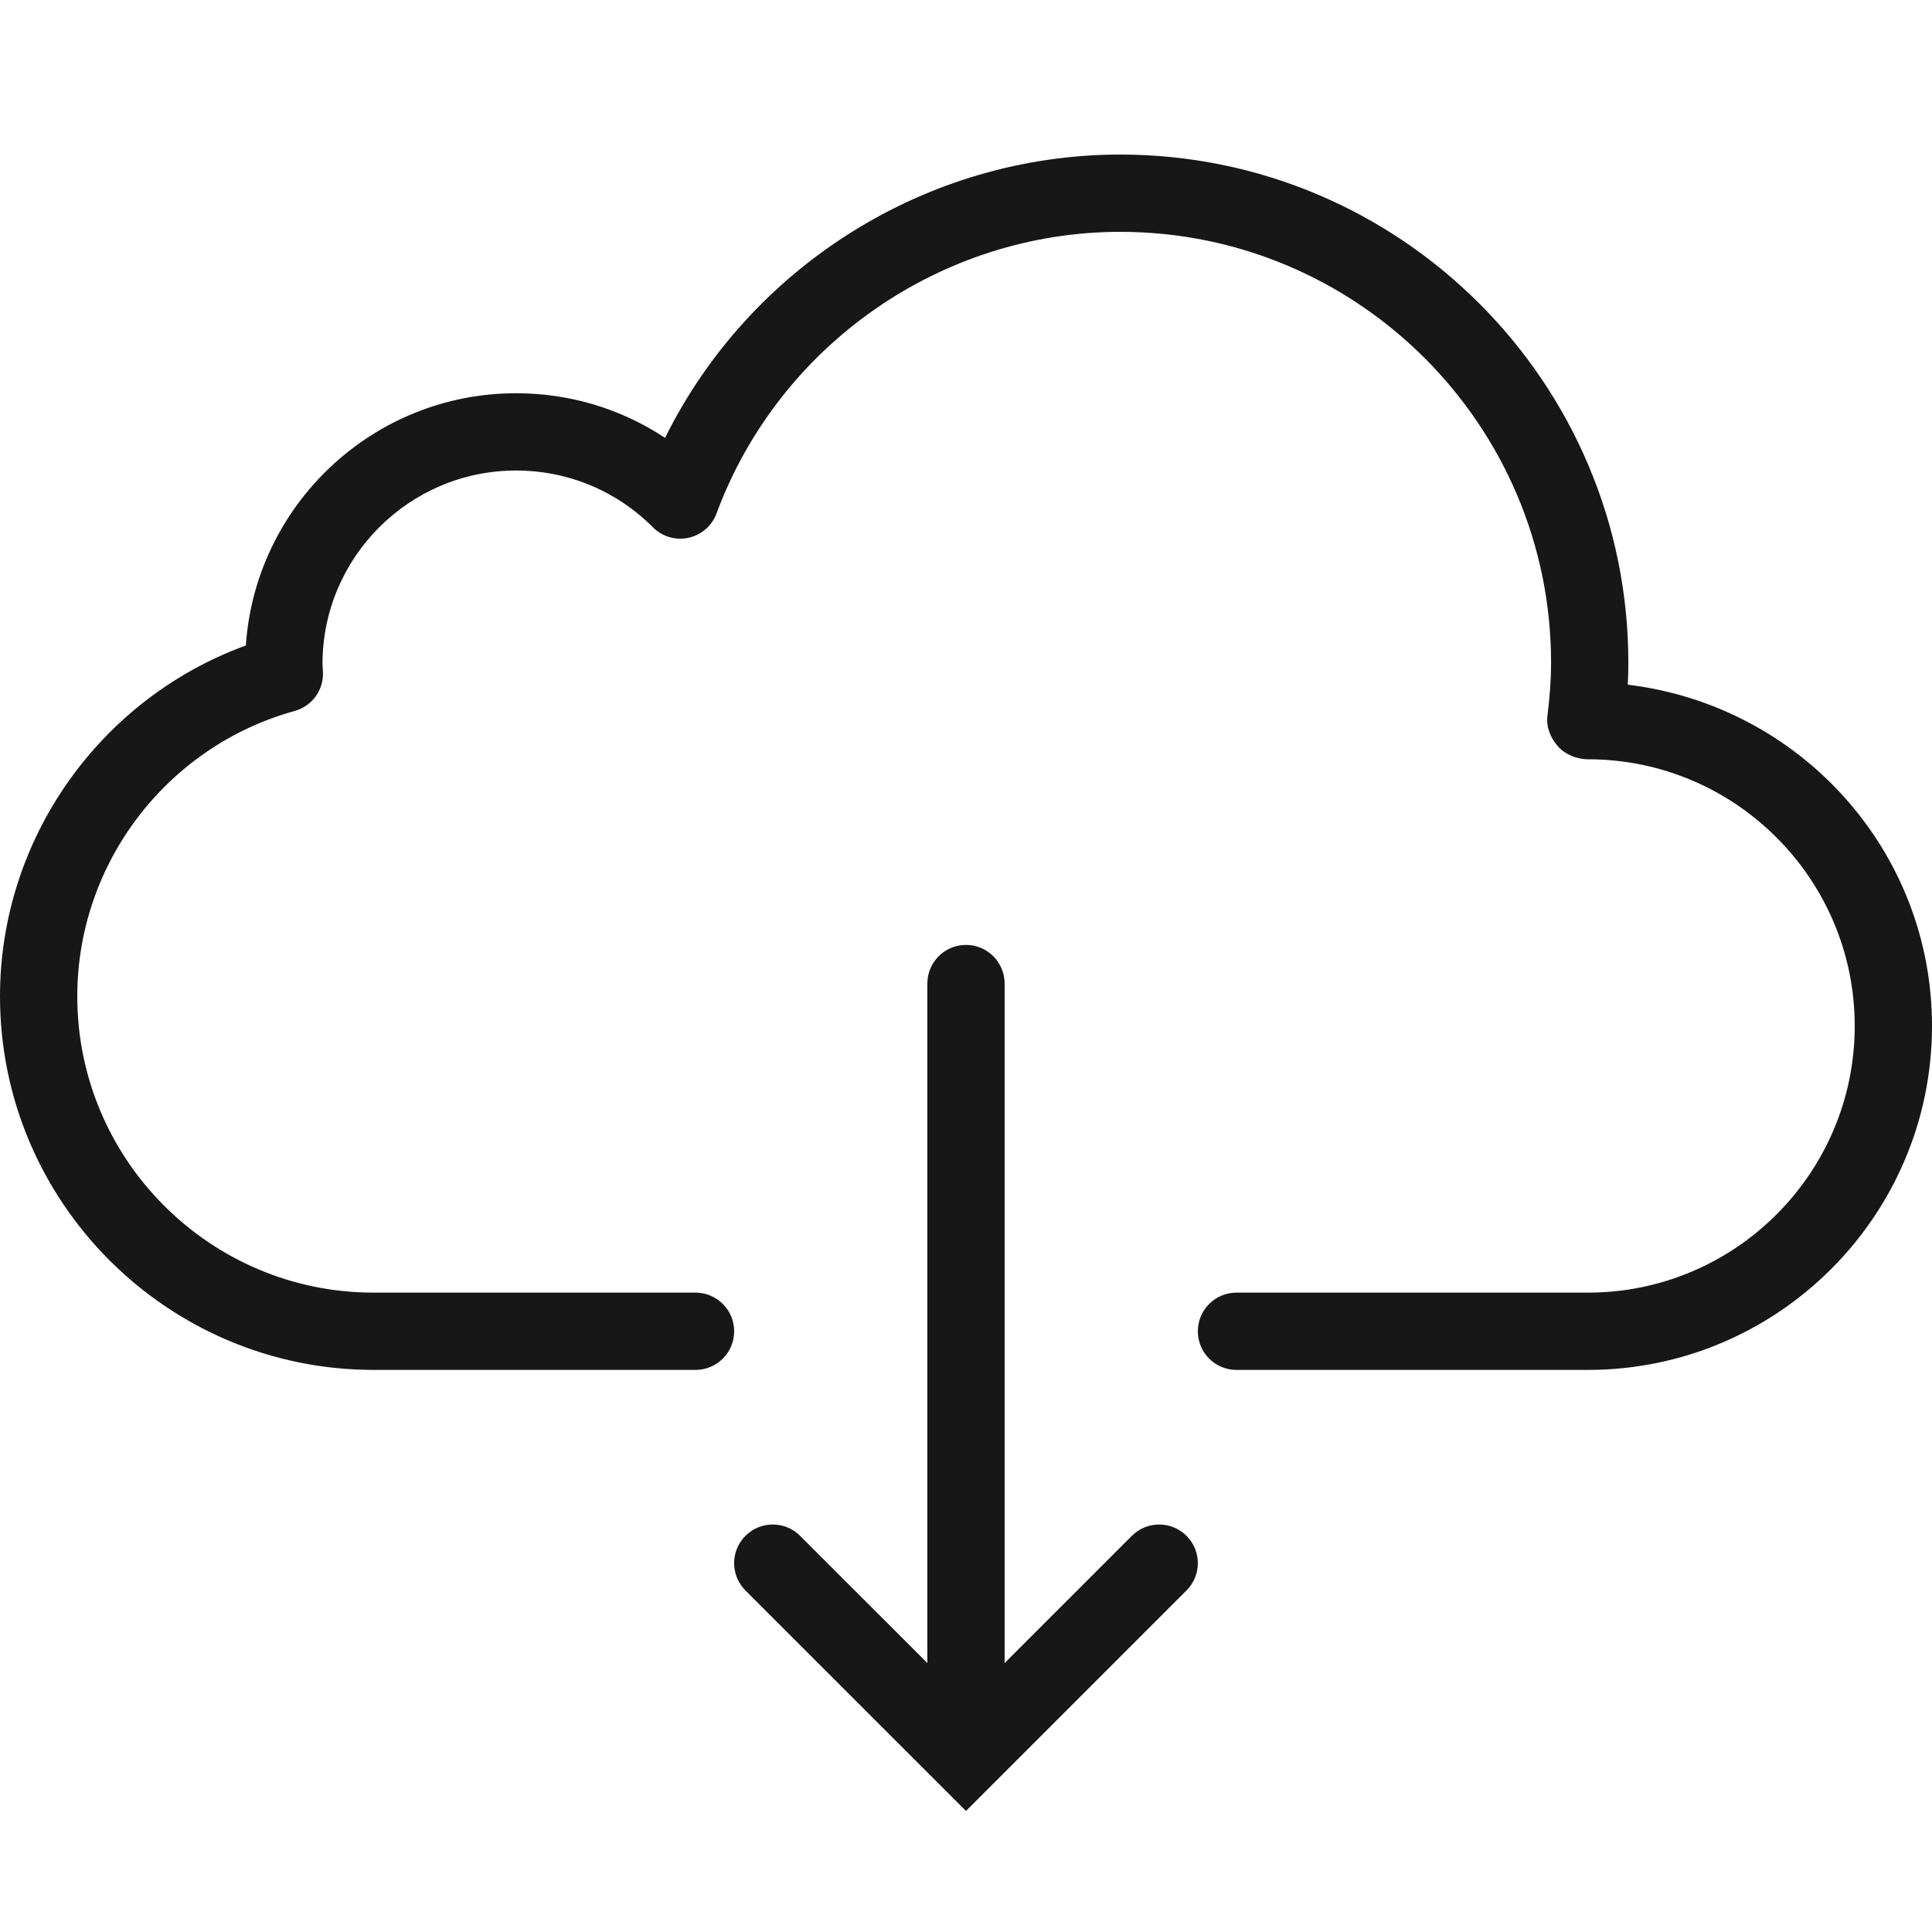 <svg width="48" height="48" viewBox="0 0 48 48" fill="none" xmlns="http://www.w3.org/2000/svg">
<g clip-path="url(#clip0_926_5541)">
<path fill-rule="evenodd" clip-rule="evenodd" d="M24 23.476C24.529 23.476 24.96 23.905 24.96 24.436V41.318L28.121 38.157C28.496 37.782 29.103 37.782 29.478 38.157C29.854 38.533 29.854 39.139 29.478 39.515L24 44.993L18.521 39.515C18.145 39.139 18.145 38.533 18.521 38.157C18.896 37.782 19.503 37.782 19.878 38.157L23.04 41.318V24.436C23.04 23.905 23.47 23.476 24 23.476ZM27.832 3.84C34.793 3.84 40.456 9.503 40.456 16.464C40.456 16.643 40.452 16.824 40.442 17.011C44.723 17.529 48 21.134 48 25.49C48 30.202 44.166 34.035 39.453 34.035H30.72C30.189 34.035 29.76 33.606 29.76 33.075C29.76 32.545 30.189 32.115 30.72 32.115H39.453C43.107 32.115 46.08 29.144 46.08 25.49C46.08 21.836 43.107 18.864 39.453 18.864C39.179 18.864 38.889 18.748 38.706 18.543C38.525 18.336 38.411 18.064 38.445 17.791C38.508 17.282 38.536 16.861 38.536 16.464C38.536 10.562 33.734 5.76 27.832 5.76C23.382 5.76 19.351 8.571 17.802 12.757C17.688 13.064 17.426 13.291 17.106 13.361C16.788 13.432 16.453 13.333 16.222 13.101C15.314 12.191 14.106 11.69 12.821 11.69C10.169 11.69 8.012 13.847 8.012 16.498L8.024 16.705C8.04 17.15 7.748 17.546 7.32 17.664C4.14 18.543 1.92 21.457 1.92 24.753C1.92 28.813 5.222 32.115 9.282 32.115H17.28C17.81 32.115 18.24 32.545 18.24 33.075C18.24 33.606 17.81 34.035 17.28 34.035H9.282C4.164 34.035 0 29.872 0 24.753C0 20.844 2.478 17.359 6.108 16.037C6.345 12.542 9.265 9.77 12.821 9.77C14.158 9.77 15.435 10.157 16.523 10.879C18.632 6.62 23.024 3.84 27.832 3.84Z" fill="#171717"/>
</g>
<defs>
<clipPath id="clip0_926_5541">
<rect width="48" height="48" fill="white"/>
</clipPath>
</defs>
</svg>

